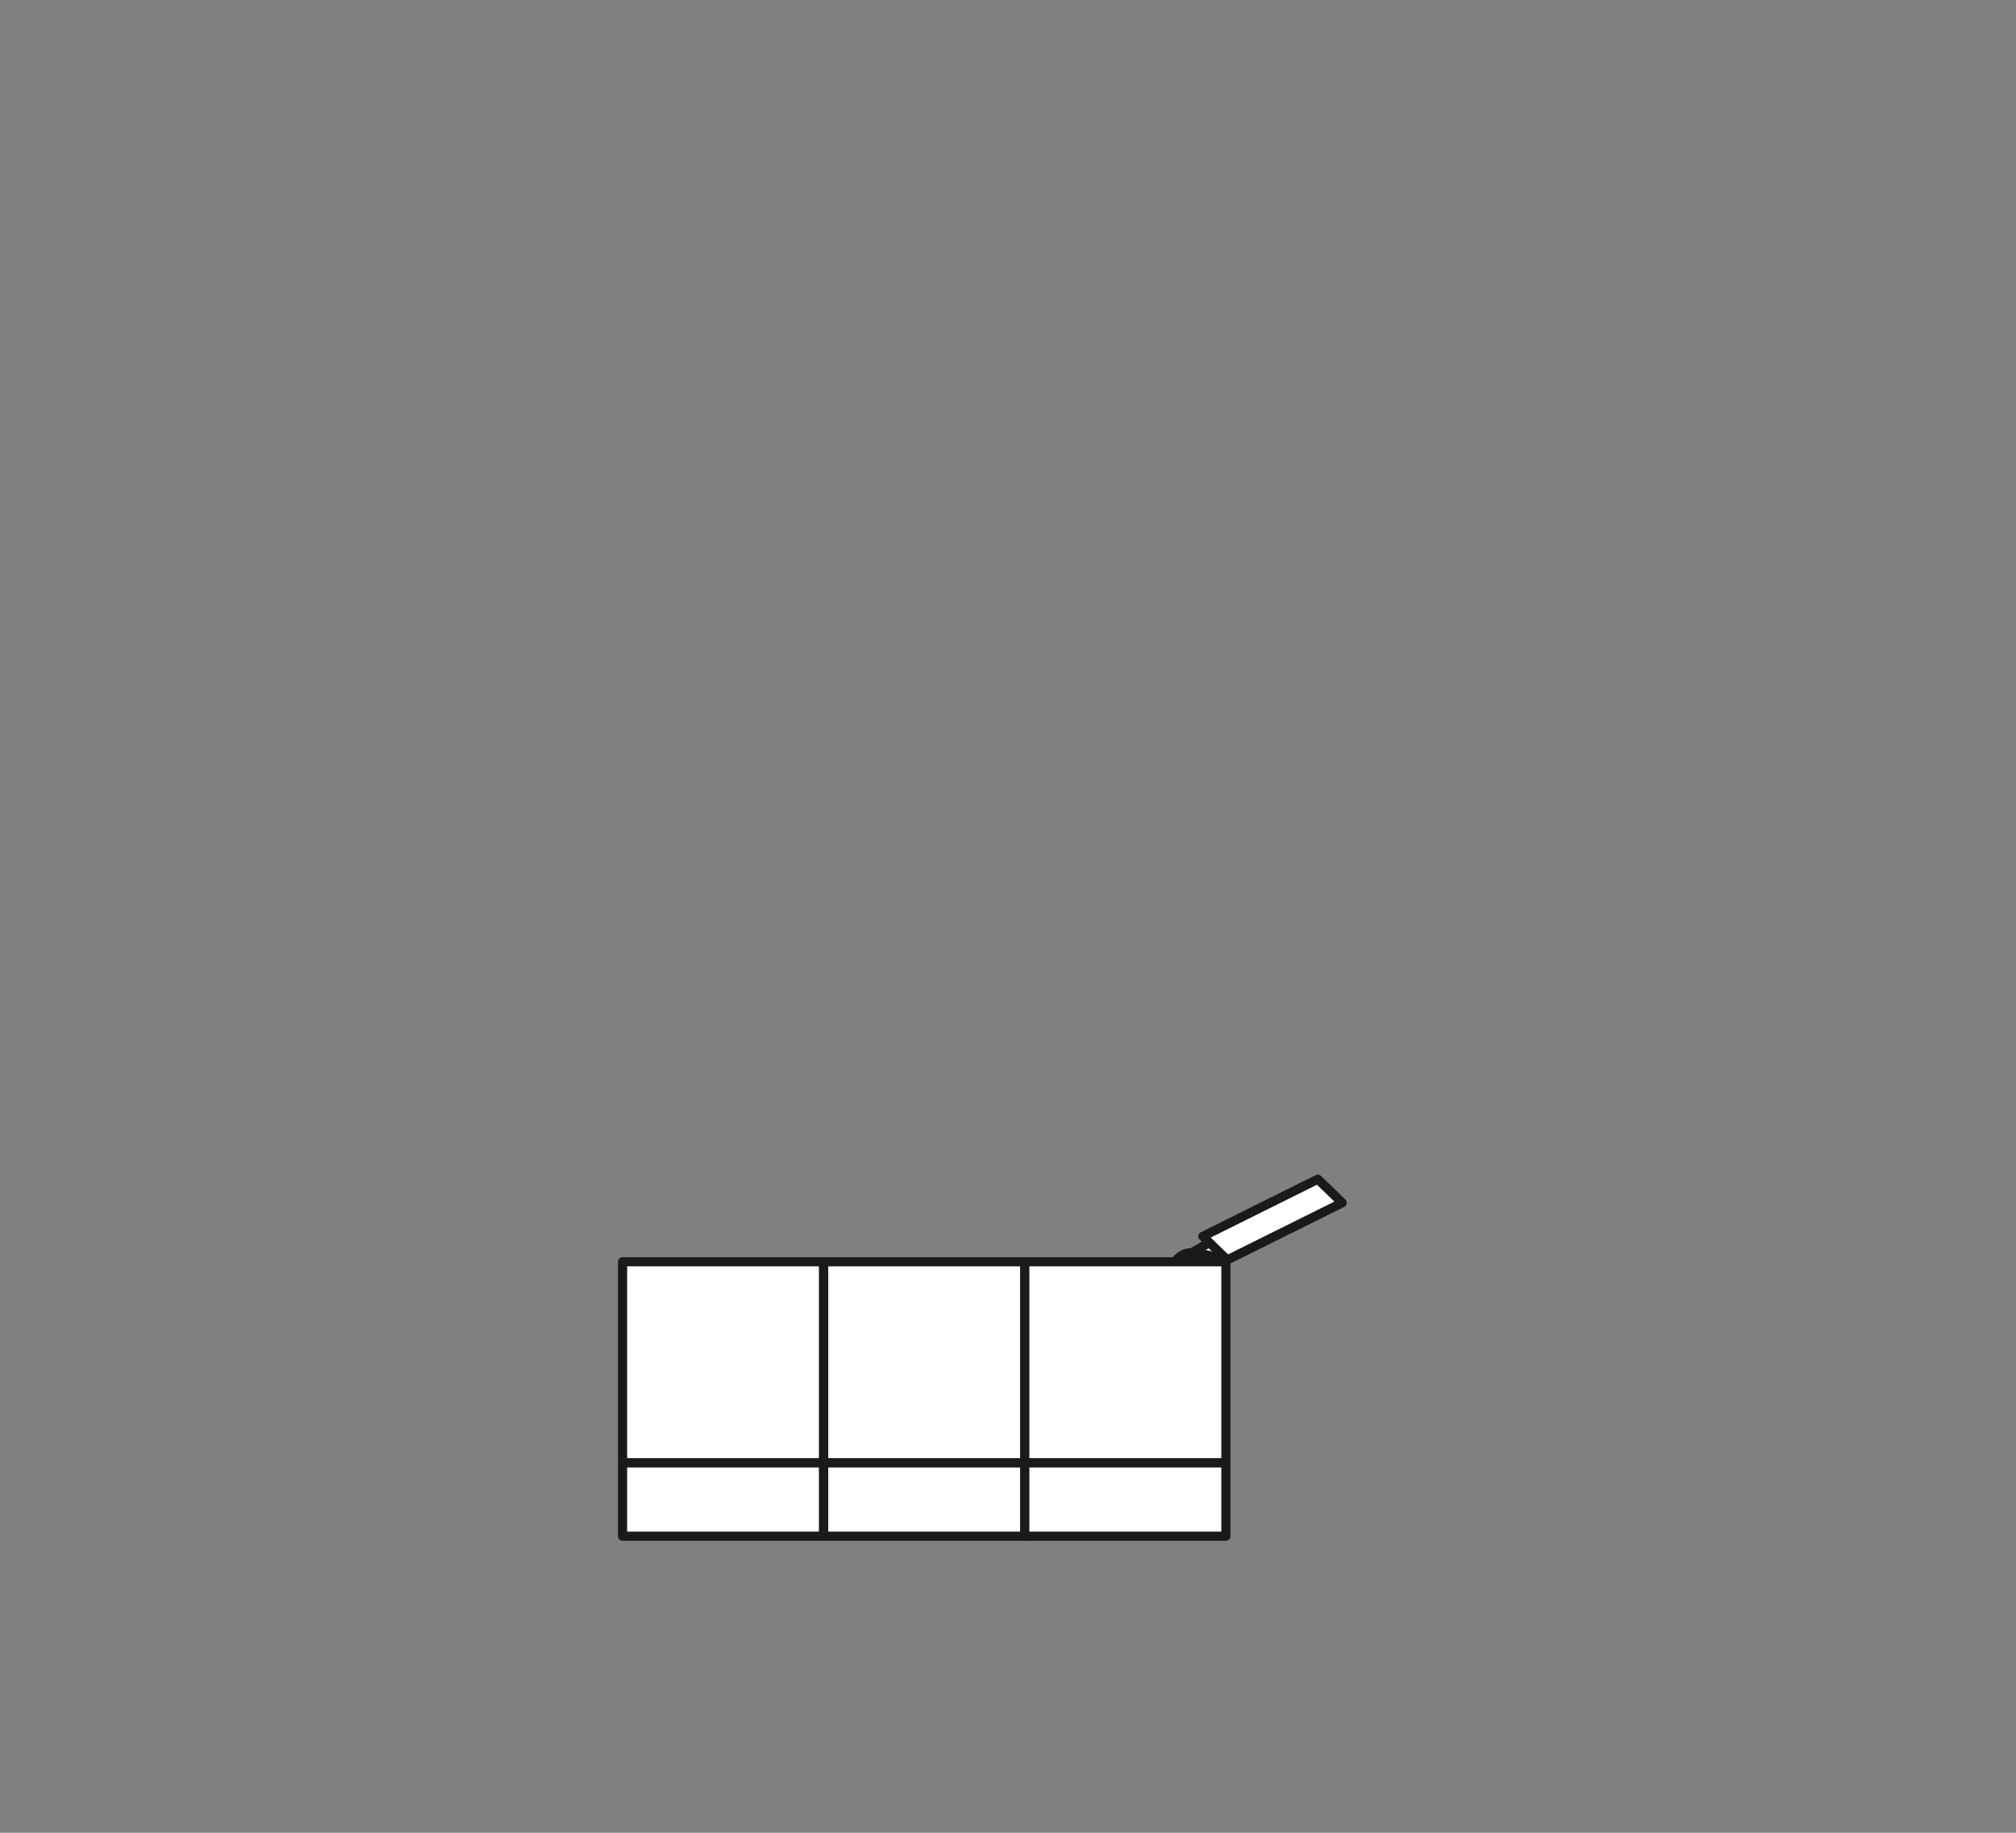 <svg id="bag" xmlns="http://www.w3.org/2000/svg" width="110" height="100" viewBox="0 0 110 100"><rect x="0" y="0" width="110" height="100" fill="#808080" stroke="none"/><title>アートボード 21</title><path d="M63.889,69.371c-.262.039.344-.956.979-1.009a5.1,5.1,0,0,1,1.591.268s.124.223.158.316c.016.046-.044.7-.044.7a1.576,1.576,0,0,1-.321-.077,2.642,2.642,0,0,0-.488-.1,6.868,6.868,0,0,0-.758-.055S63.976,69.357,63.889,69.371Z" fill="#fff" stroke="#1a1a1a" stroke-linecap="round" stroke-linejoin="round" stroke-width="0.5"/><path d="M65.5,68.4l-.432-.073,1.276-.733.872.713-.756.325A9.633,9.633,0,0,0,65.5,68.4Z" fill="#fff" stroke="#1a1a1a" stroke-linecap="round" stroke-linejoin="round" stroke-width="0.5"/><path d="M66.963,68.745l-1.329-1.288,6.271-3.118,1.33,1.288Z" fill="#fff" stroke="#1a1a1a" stroke-linecap="round" stroke-linejoin="round" stroke-width="0.5"/><rect x="33.969" y="68.845" width="10.973" height="10.973" stroke-width="0.5" stroke="#1a1a1a" stroke-linecap="round" stroke-linejoin="round" fill="#fff"/><rect x="44.942" y="68.845" width="10.973" height="10.973" stroke-width="0.5" stroke="#1a1a1a" stroke-linecap="round" stroke-linejoin="round" fill="#fff"/><rect x="55.916" y="68.845" width="10.973" height="10.973" stroke-width="0.5" stroke="#1a1a1a" stroke-linecap="round" stroke-linejoin="round" fill="#fff"/><rect x="33.969" y="79.819" width="10.973" height="4" stroke-width="0.5" stroke="#1a1a1a" stroke-linecap="round" stroke-linejoin="round" fill="#fff"/><rect x="44.942" y="79.819" width="10.973" height="4" stroke-width="0.5" stroke="#1a1a1a" stroke-linecap="round" stroke-linejoin="round" fill="#fff"/><rect x="55.916" y="79.819" width="10.973" height="4" stroke-width="0.5" stroke="#1a1a1a" stroke-linecap="round" stroke-linejoin="round" fill="#fff"/></svg>